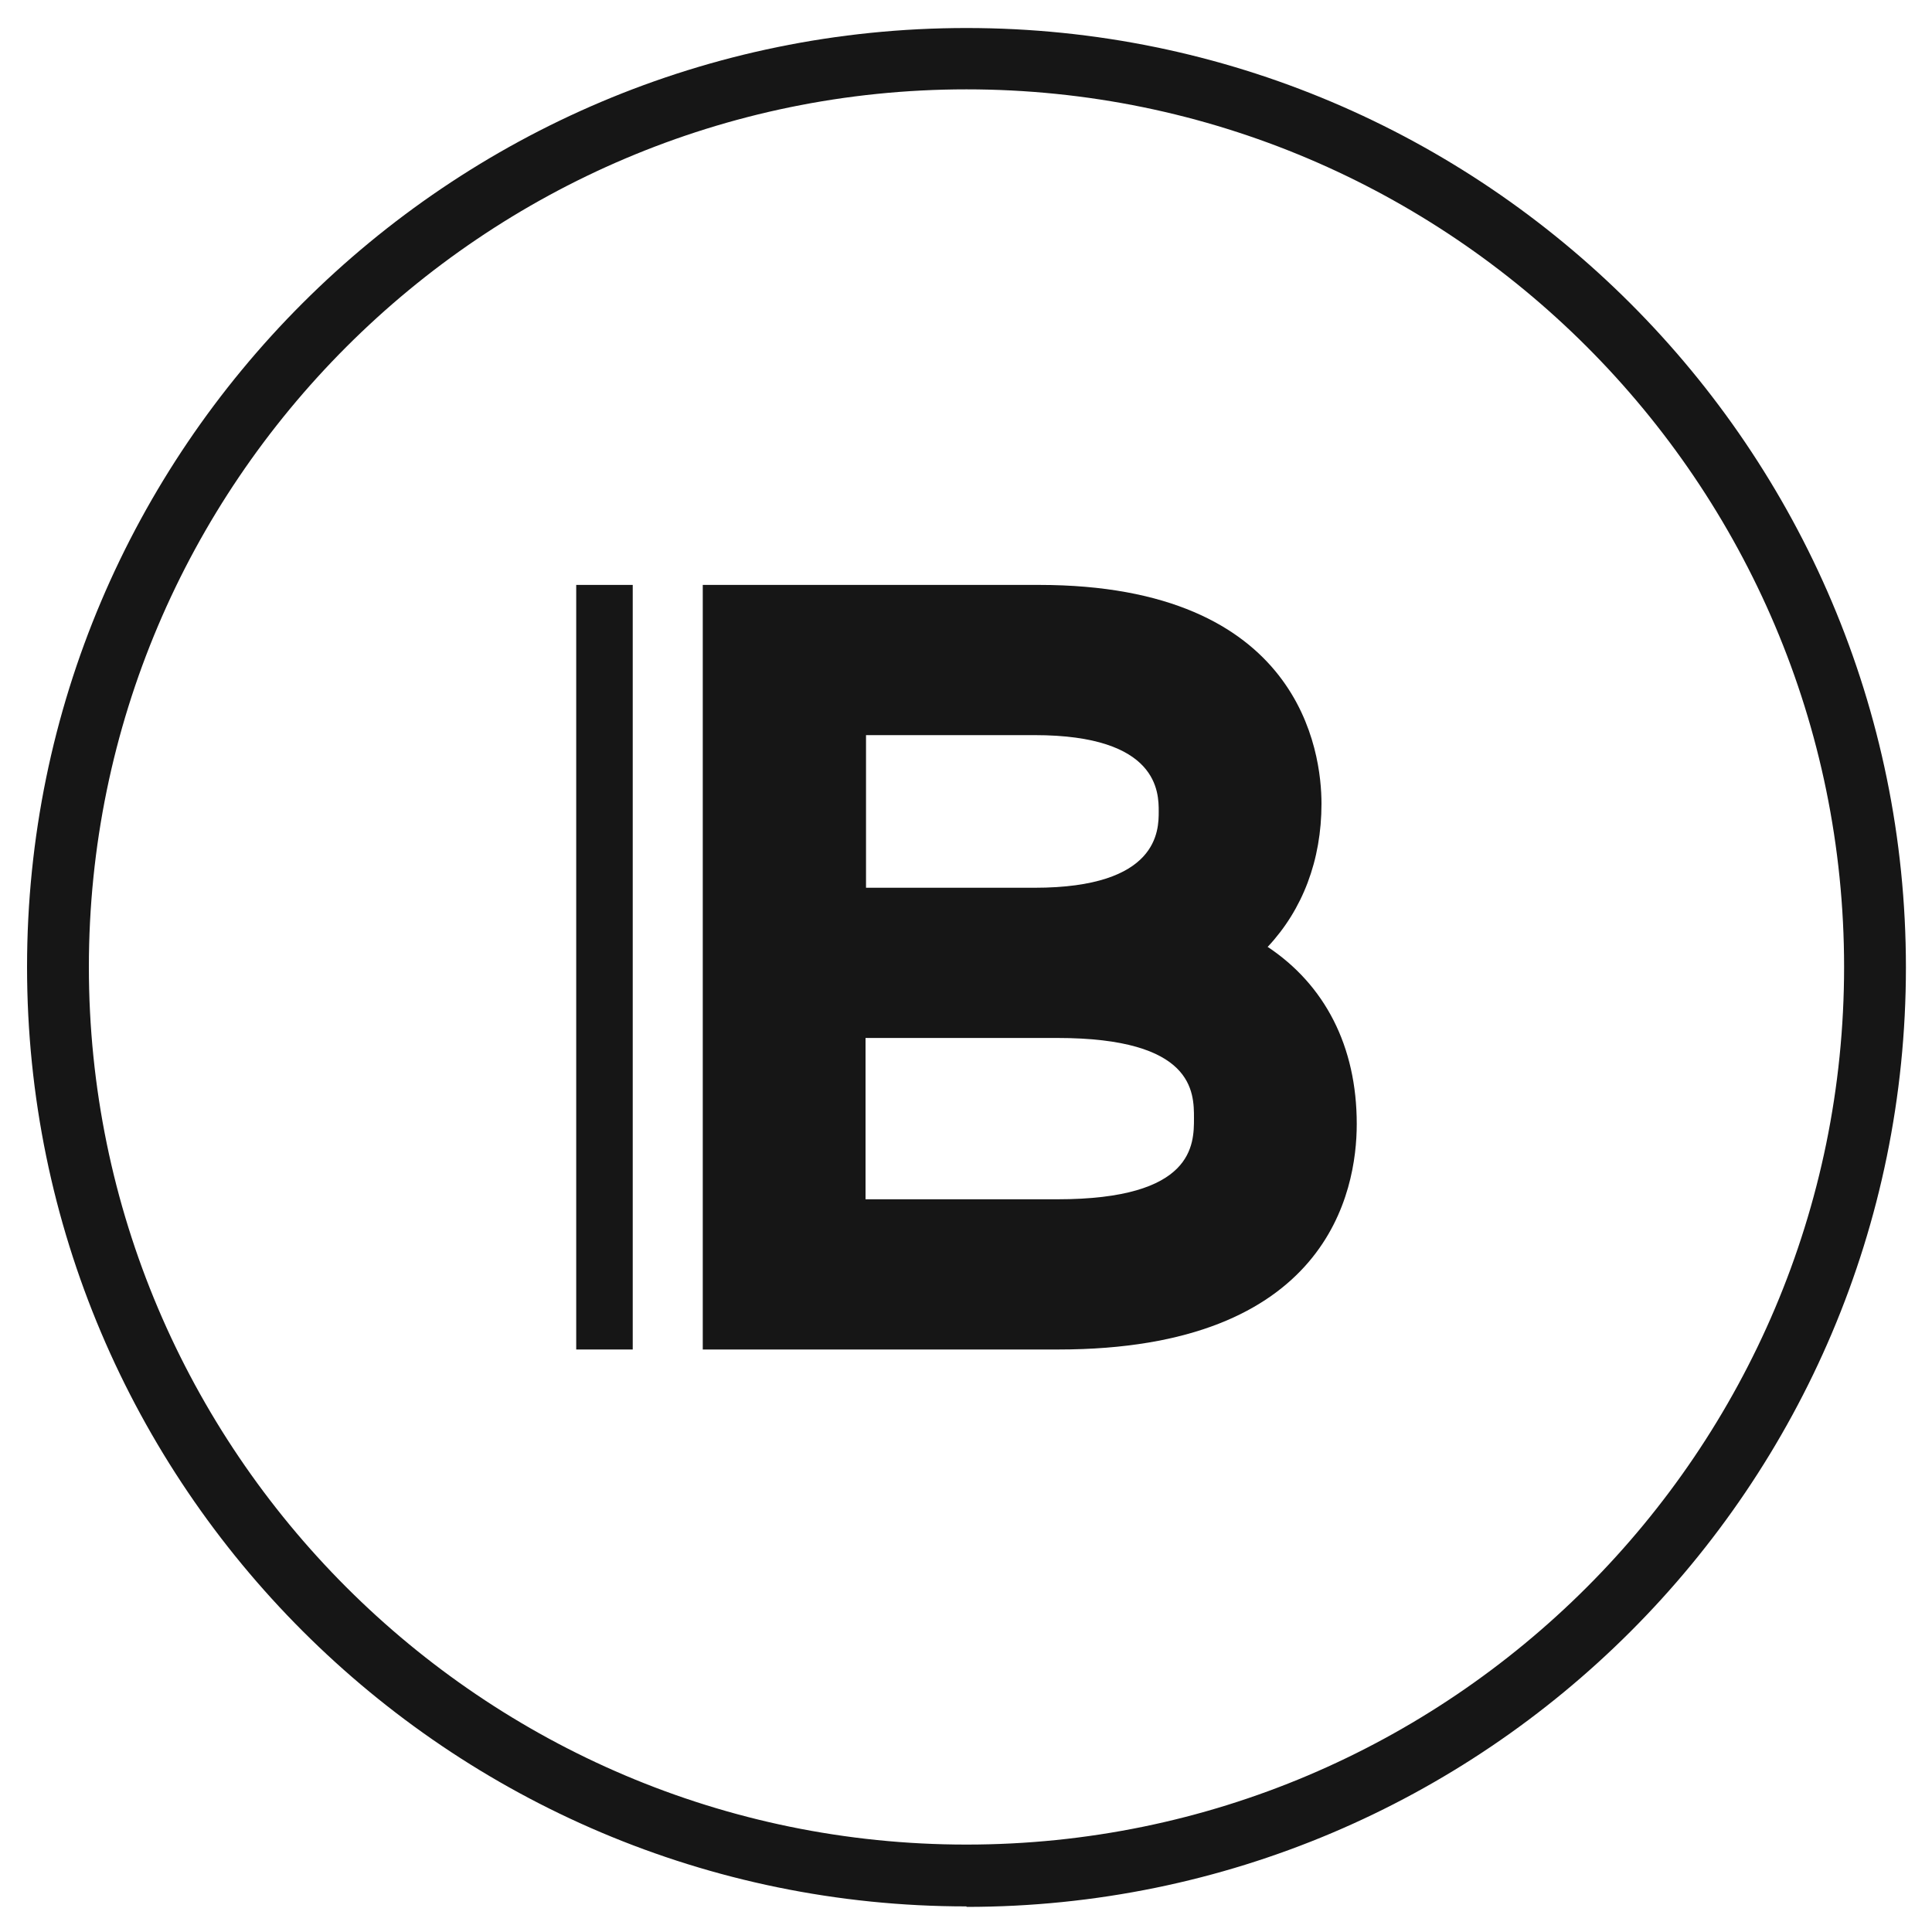 <svg xmlns="http://www.w3.org/2000/svg" viewBox="0 0 400 400"><defs><style>      .cls-1 {        fill: #161616;      }    </style></defs><g><g id="Calque_1"><g><path class="cls-1" d="M200.1,394.7c-107.2,0-194.5-87.2-194.5-194.5S92.9,5.8,200.1,5.8s194.5,87.2,194.5,194.5-87.2,194.5-194.5,194.5ZM200.1,18.5C100,18.5,18.4,100.1,18.4,200.2s81.5,181.7,181.7,181.7,181.7-81.5,181.7-181.7S300.3,18.5,200.1,18.5Z"></path><g><path class="cls-1" d="M262.5,196c7.2-7.7,11.1-17.9,11.1-29.6,0-10.6-4.2-45.3-58.5-45.3h-69.6s0,158.3,0,158.3h73.6c55.8,0,61.8-32.7,61.8-46.7,0-16.1-6.6-28.8-18.5-36.7ZM214.2,183.8h-34.9s0-31.6,0-31.6h34.9c25.7,0,25.7,11.9,25.7,15.8s0,15.8-25.7,15.8ZM179.2,214.9h39.7c28.3,0,28.3,11.2,28.3,16.6,0,5.5,0,16.8-28.3,16.8h-39.7s0-33.4,0-33.4Z"></path><rect class="cls-1" x="119.3" y="121.1" width="11.7" height="158.3"></rect></g></g></g></g></svg>